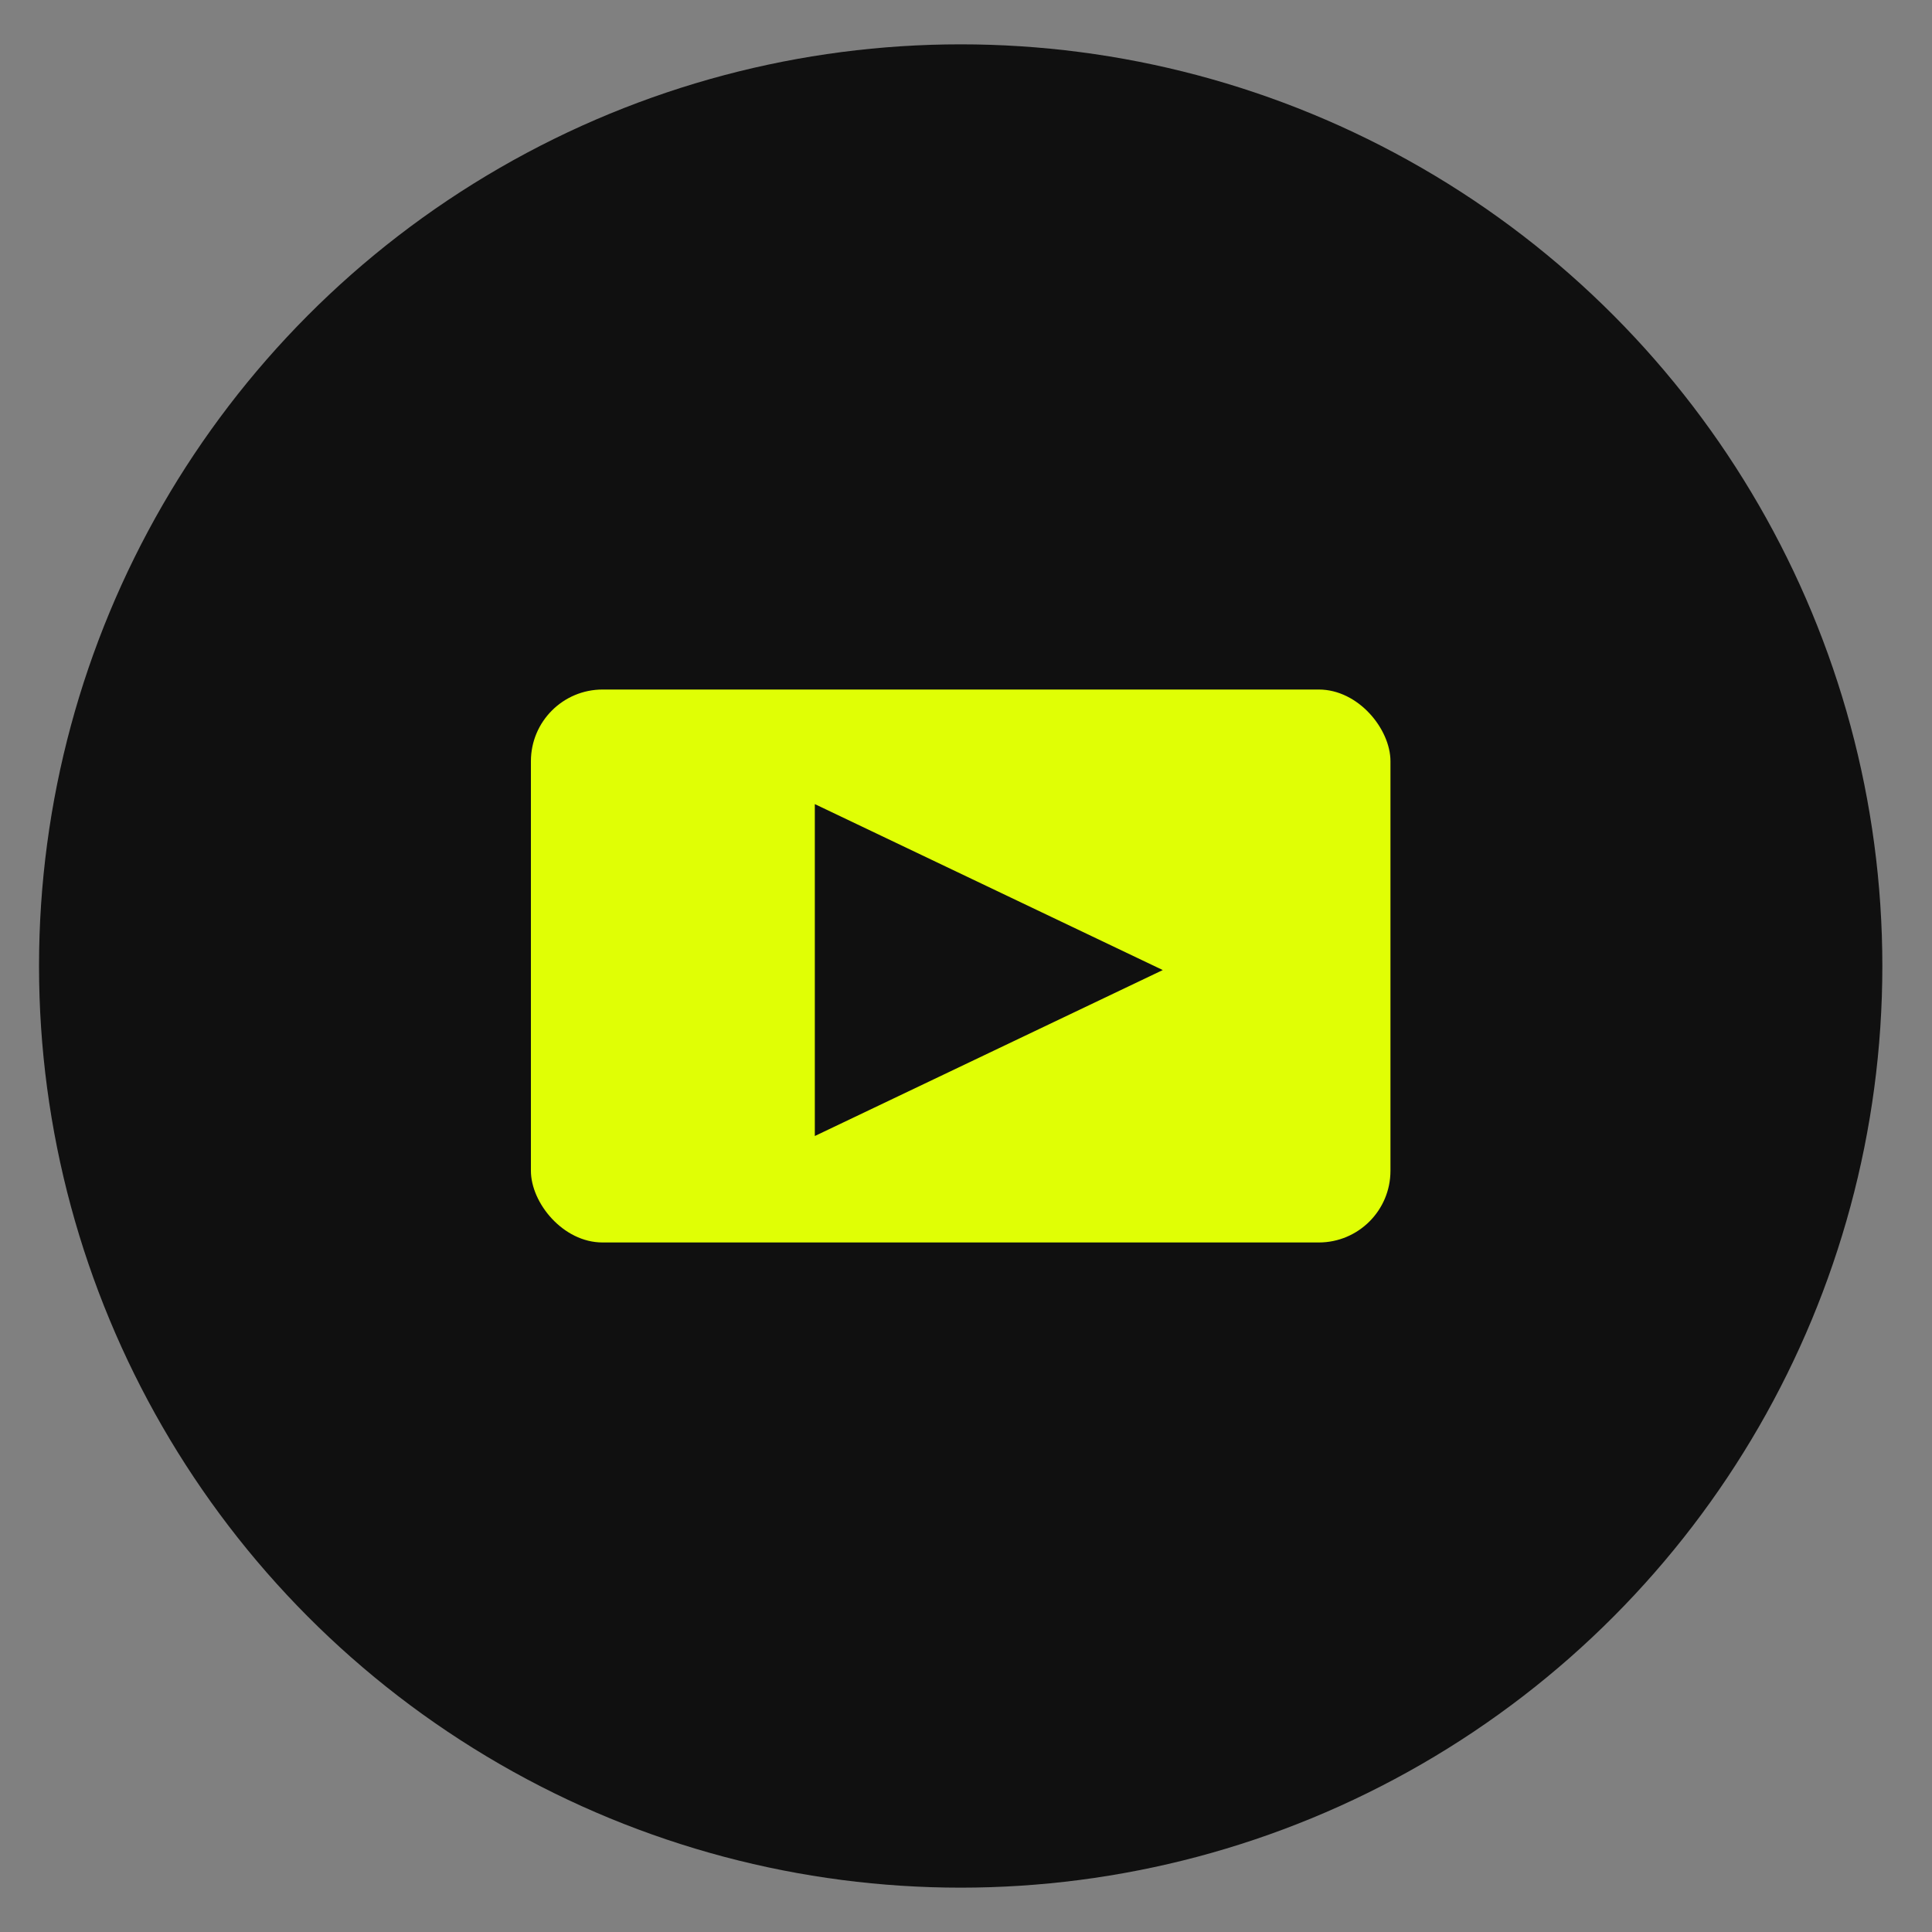 <?xml version="1.0" encoding="UTF-8"?>
<svg id="Capa_1" data-name="Capa 1" xmlns="http://www.w3.org/2000/svg" viewBox="0 0 200 200">
  <rect x="0" y="0" width="200" height="200" fill="#808080" stroke="none"/>
  <defs>
    <style>
      .cls-1 {
        fill: #101010;
      }

      .cls-2 {
        fill: #e0ff05;
      }
    </style>
  </defs>
  <circle class="cls-1" cx="99.45" cy="100" r="95.41"/>
  <g>
    <rect class="cls-2" x="54.96" y="71.38" width="88.98" height="57.24" rx="7.42" ry="7.42"/>
    <polygon class="cls-1" points="120.37 100.42 84.35 83.24 84.35 117.6 120.37 100.42"/>
  </g>
</svg>